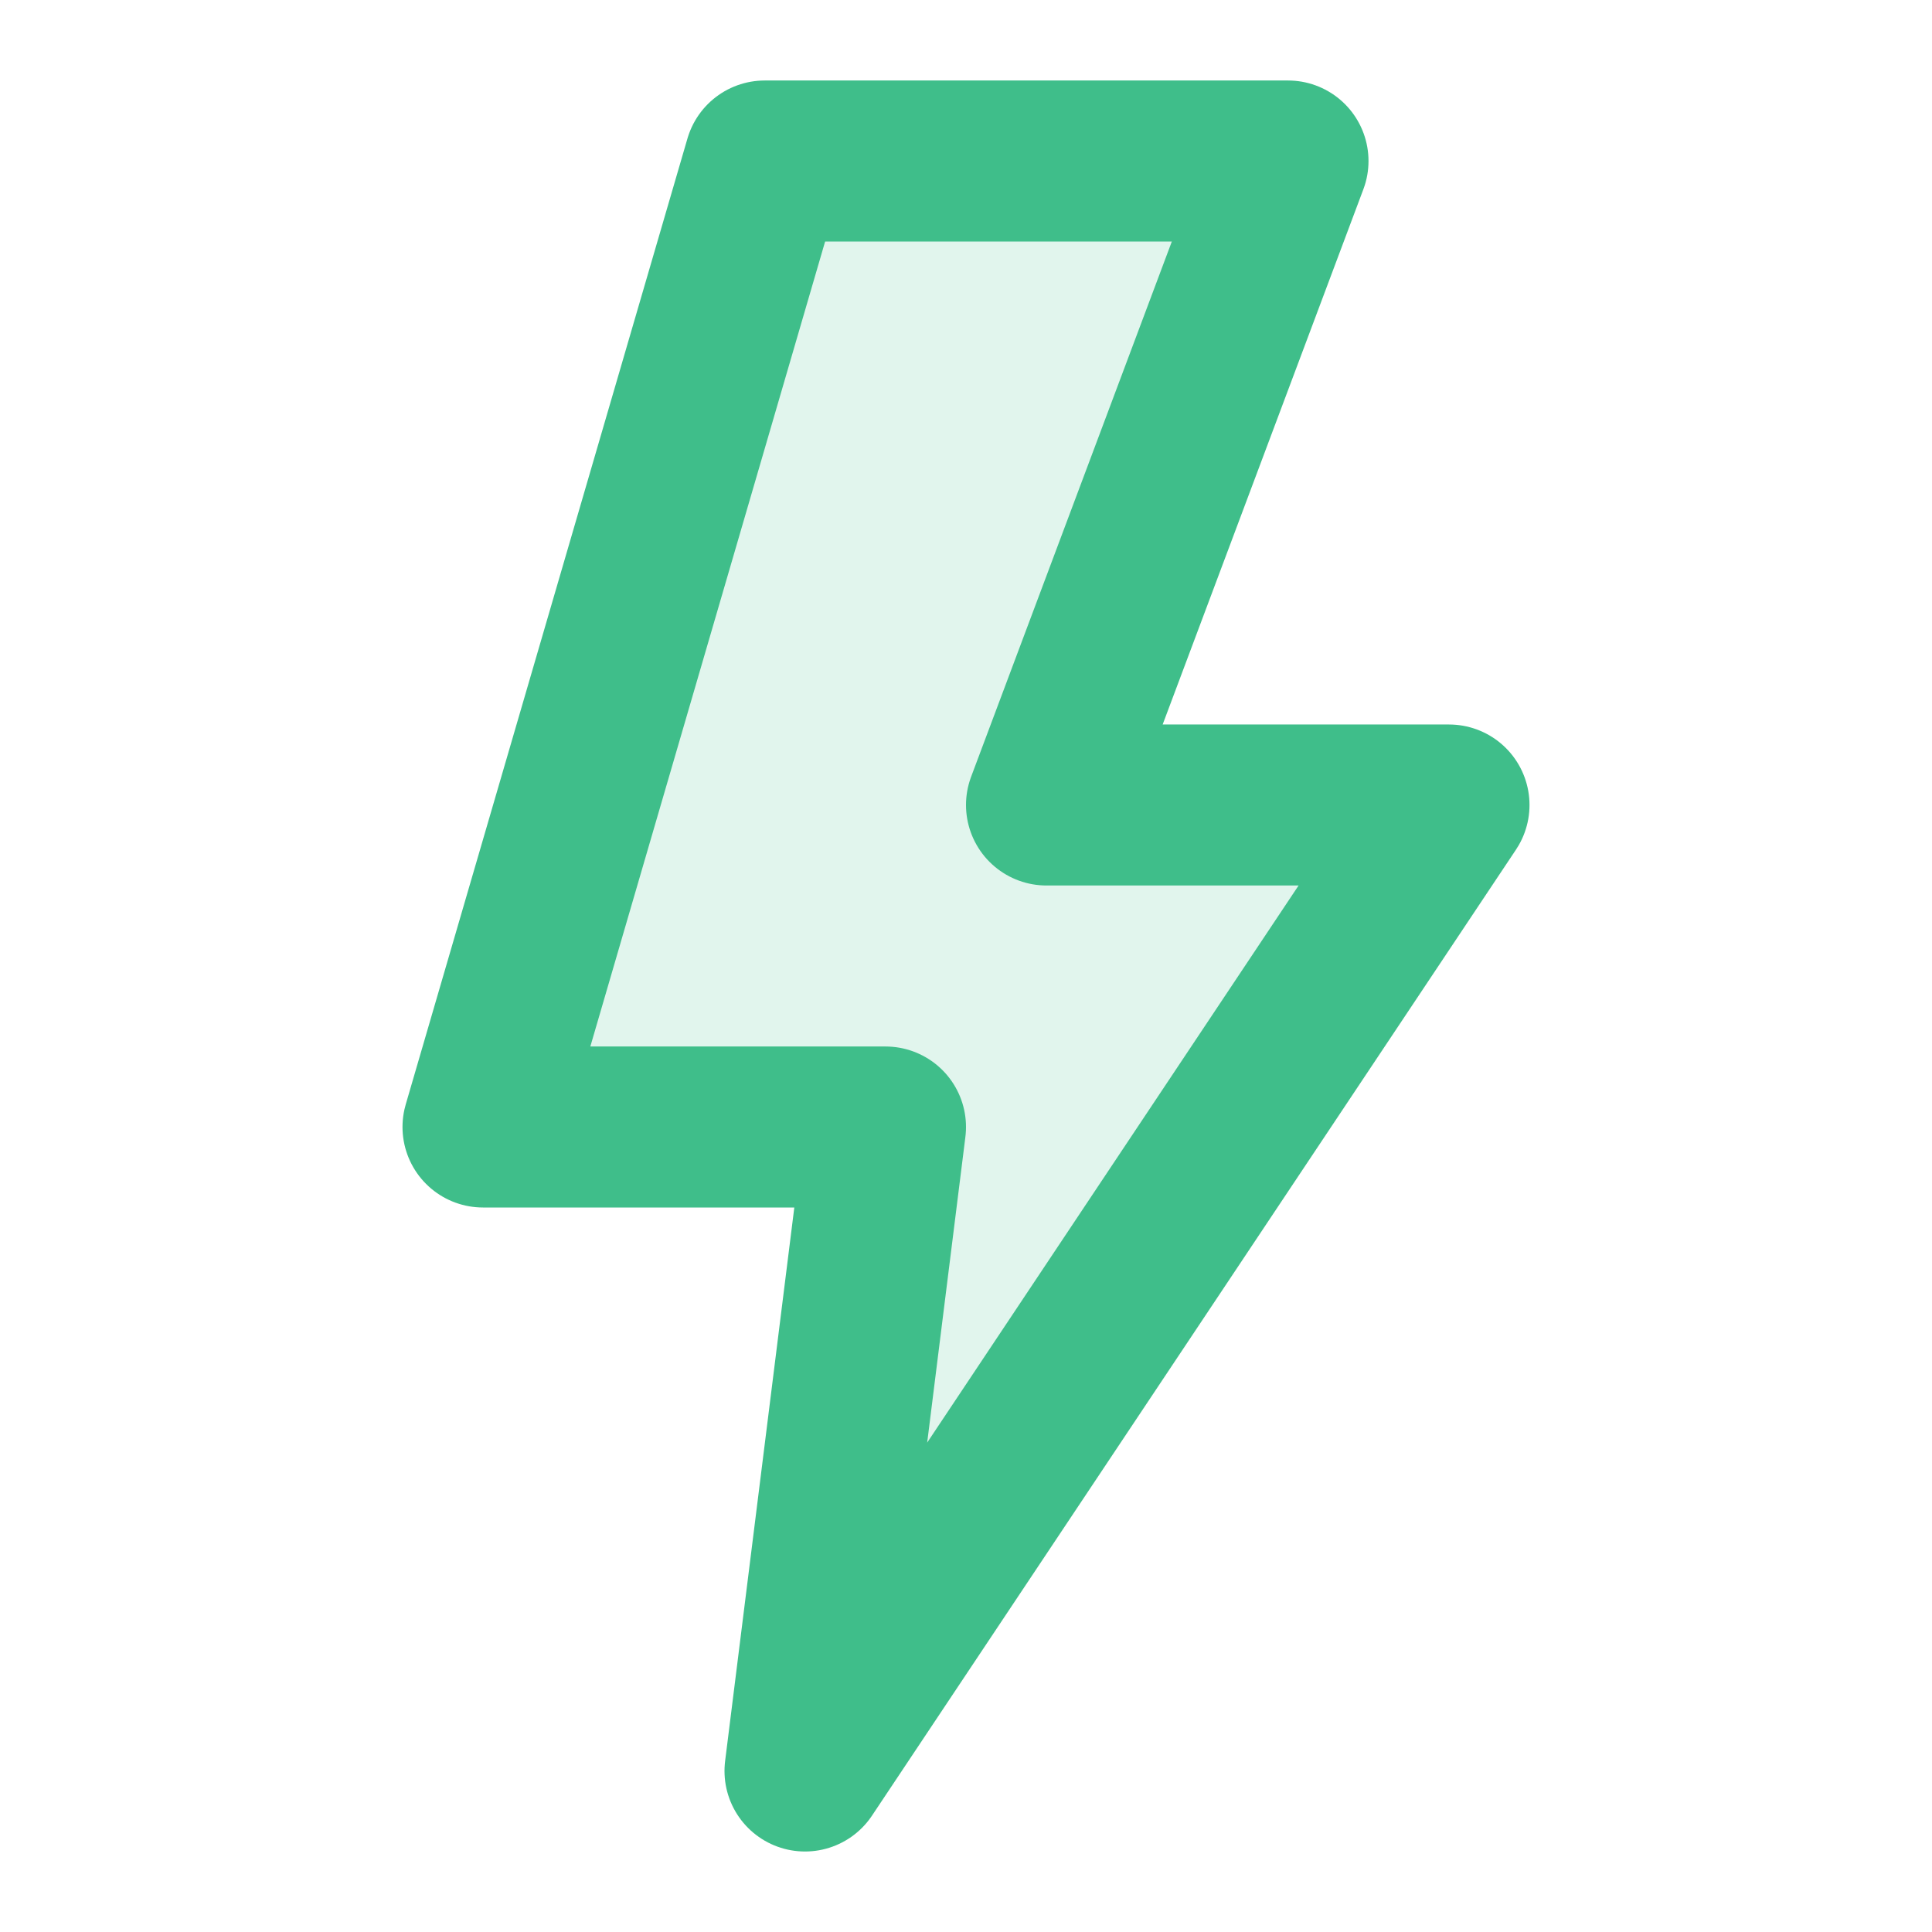           <svg xmlns="http://www.w3.org/2000/svg" width="32" height="32" viewBox="0 0 24 24"><g fill="none"><path fill="#3fbe8a" d="M11 14H6L9.5 2H16l-3 8h5l-8 12z" opacity=".16"/><path stroke="#3fbe8a" stroke-linejoin="round" stroke-width="2" d="M11 14H6L9.5 2H16l-3 8h5l-8 12z"/></g></svg>
